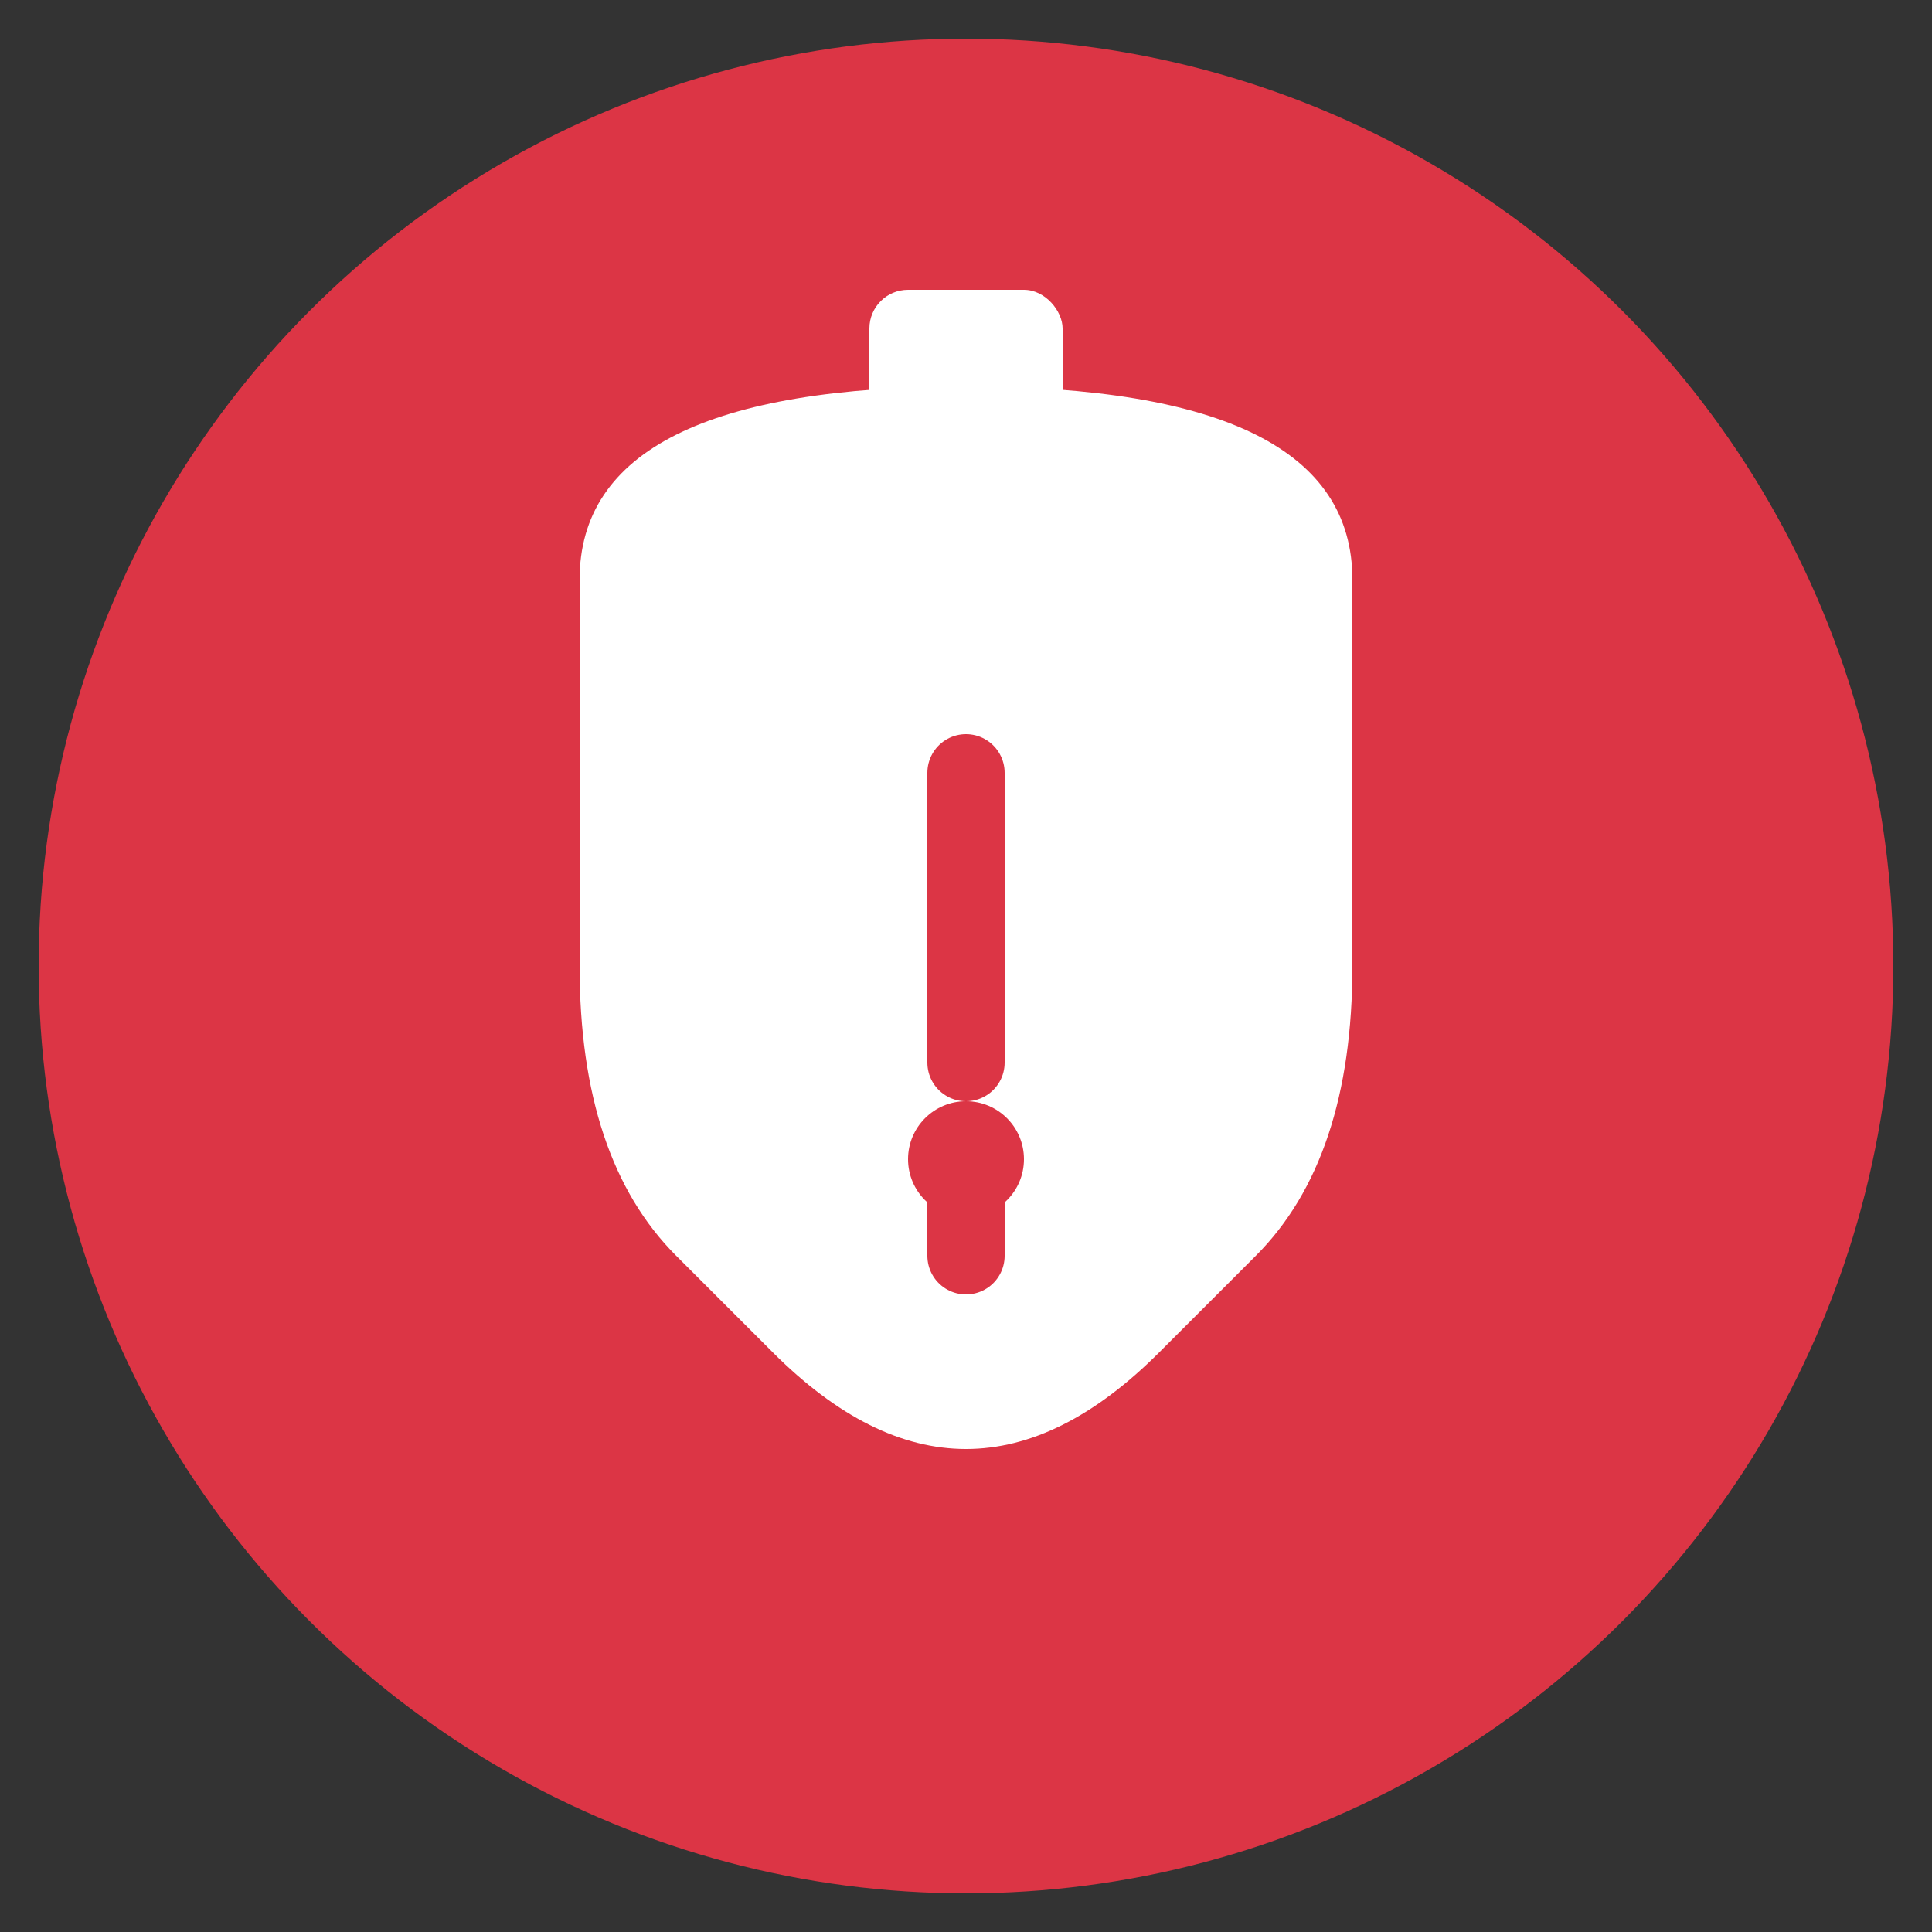 <svg xmlns="http://www.w3.org/2000/svg" viewBox="0 0 100 100">
  <rect x="0" y="0" width="100" height="100" fill="#333333" stroke="none"/>
  <!-- Background circle -->
  <circle cx="50" cy="50" r="48" fill="#dc3545"/>
  <!-- Bell shape -->
  <path d="M30 30 Q30 20 50 20 Q70 20 70 30 L70 50 Q70 60 65 65 L60 70 Q55 75 50 75 Q45 75 40 70 L35 65 Q30 60 30 50 Z" fill="white"/>
  <!-- Bell clapper -->
  <circle cx="50" cy="60" r="3" fill="#dc3545"/>
  <!-- Bell handle -->
  <rect x="45" y="15" width="10" height="8" rx="2" fill="white"/>
  <!-- Exclamation mark for alarm -->
  <path d="M50 40 L50 55 M50 60 L50 65" stroke="#dc3545" stroke-width="4" stroke-linecap="round"/>
</svg>
